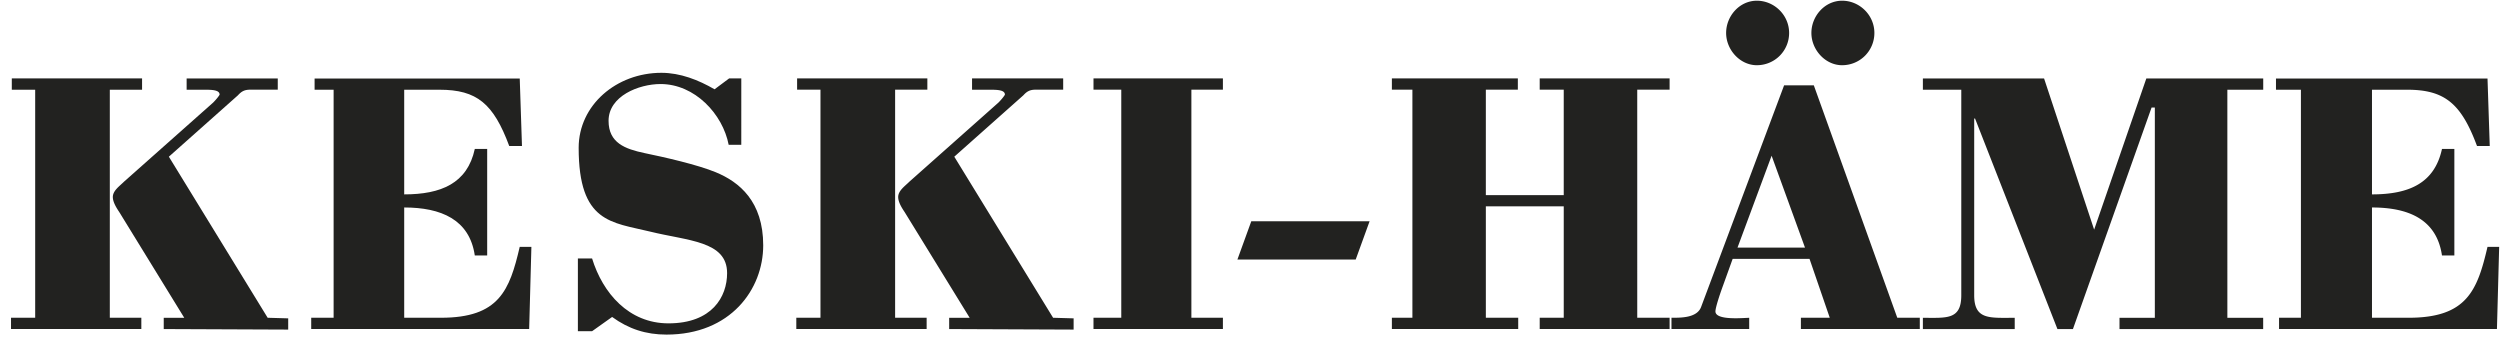 <svg xmlns="http://www.w3.org/2000/svg" width="210" height="29" fill="none" viewBox="0 0 210 29">
  <path fill="#222220" d="m44.45 27.635.187-6.9h-.98c-.851 3.658-1.734 5.956-6.614 5.956h-3.09v-9.263c3.09 0 5.49 1.01 5.93 4.033h1.04v-8.948h-1.04c-.628 2.896-2.84 3.815-5.93 3.815V7.537h2.963c3.15 0 4.535 1.166 5.86 4.727h1.07l-.188-5.67H26.426v.943h1.598V26.69h-1.882v.944h18.307ZM60.022 7.501c-1.354-.786-2.876-1.385-4.464-1.385-3.774 0-6.95 2.71-6.95 6.3 0 6.316 2.78 6.25 5.992 7.036 3.175.787 6.477.777 6.477 3.49 0 1.984-1.258 4.22-4.925 4.22-3.343 0-5.524-2.55-6.417-5.452h-1.192v6.112h1.192l1.684-1.197c1.39 1.01 2.846 1.481 4.566 1.481 5.392 0 8.126-3.81 8.126-7.497 0-3.688-2.004-5.326-3.992-6.143-1.522-.629-4.302-1.263-5.986-1.608-1.623-.345-3.013-.852-3.013-2.709 0-2.08 2.546-3.09 4.367-3.09 2.877 0 5.225 2.522 5.722 5.104h1.06V6.588h-1.024l-1.223.913Zm17.816 20.134v-.944H75.19V7.531h2.708v-.943H66.957v.944h1.963v19.16h-2.03v.943h10.948Z"/>
  <path fill="#222220" d="M81.642 7.537h1.542c.63 0 1.228.03 1.228.41 0 .031-.193.315-.538.665l-7.482 6.645c-.38.38-.944.756-.944 1.294 0 .41.284.883.538 1.258l5.468 8.887H79.73v.944l10.454.045v-.943l-1.724-.05-8.3-13.53 5.804-5.159c.314-.345.568-.471 1.04-.471h2.303v-.944h-7.655v.944l-.01.005Zm21.082 20.098v-.944h-2.648V7.531h2.648v-.943h-10.87v.944h2.333v19.16h-2.334v.943h10.871Zm11.155-5.834 1.167-3.216h-9.938l-1.166 3.216h9.937Zm13.651 5.834v-.944h-2.719v-9.359h6.543v9.36h-2.019v.943h10.912v-.944h-2.719V7.531h2.719v-.943h-10.912v.944h2.019v8.857h-6.543V7.532h2.688v-.944h-10.581v.944h1.724v19.16h-1.724v.943h10.612Zm20.047-22.158a2.702 2.702 0 0 0 2.709-2.709c0-1.501-1.248-2.708-2.709-2.708s-2.582 1.293-2.582 2.708c0 1.416 1.167 2.71 2.582 2.71Zm42.534 2.06v-.944h-9.82l-4.383 12.697-4.205-12.697h-10.181v.944h3.226v17.267c0 2.08-1.233 1.892-3.226 1.892v.944h7.715v-.944c-2.1 0-3.404.188-3.404-1.892V9.956h.071l6.92 17.684h1.303l6.605-18.607h.274v17.663h-2.968v.944h12.068v-.944h-3.008V7.536h3.013Zm19.632 20.098.187-6.9h-.979c-.852 3.658-1.735 5.956-6.615 5.956h-3.089v-9.263c3.089 0 5.438 1.01 5.879 4.033h1.04v-8.948h-1.04c-.629 2.896-2.79 3.815-5.879 3.815V7.537h2.963c3.15 0 4.535 1.166 5.859 4.727h1.07l-.188-5.67h-17.769v.943h2.095V26.69h-1.837v.944h18.308-.005ZM.991 6.588v.949h1.964V26.69H.925v.944h10.947v-.944H9.224V7.537h2.71v-.949H.99Z"/>
  <path fill="#222220" d="M15.677 7.537h1.542c.629 0 1.228.03 1.228.41 0 .031-.193.315-.538.665l-7.487 6.645c-.38.38-.944.756-.944 1.294 0 .41.284.883.538 1.258l5.463 8.887h-1.725v.944l10.455.045v-.943l-1.725-.05-8.299-13.53 5.804-5.159c.314-.345.568-.471 1.04-.471h2.303v-.944h-7.655v.949Zm139.062-2.06a2.702 2.702 0 0 0 2.709-2.709c0-1.501-1.248-2.708-2.709-2.708-1.46 0-2.582 1.293-2.582 2.708 0 1.416 1.167 2.71 2.582 2.71Zm-5.924 7.604-2.866 7.72h5.671l-2.805-7.72Zm-1.887 14.554h-6.524v-.944c.756 0 2.146.03 2.491-.913l6.97-18.612h2.495l7.011 19.525h1.892v.944h-9.988v-.944h2.425l-1.7-4.946h-6.457l-.817 2.268c-.345.943-.629 1.861-.629 2.145 0 .787 2.394.538 2.836.538v.944l-.005-.005Z"/>
</svg>
